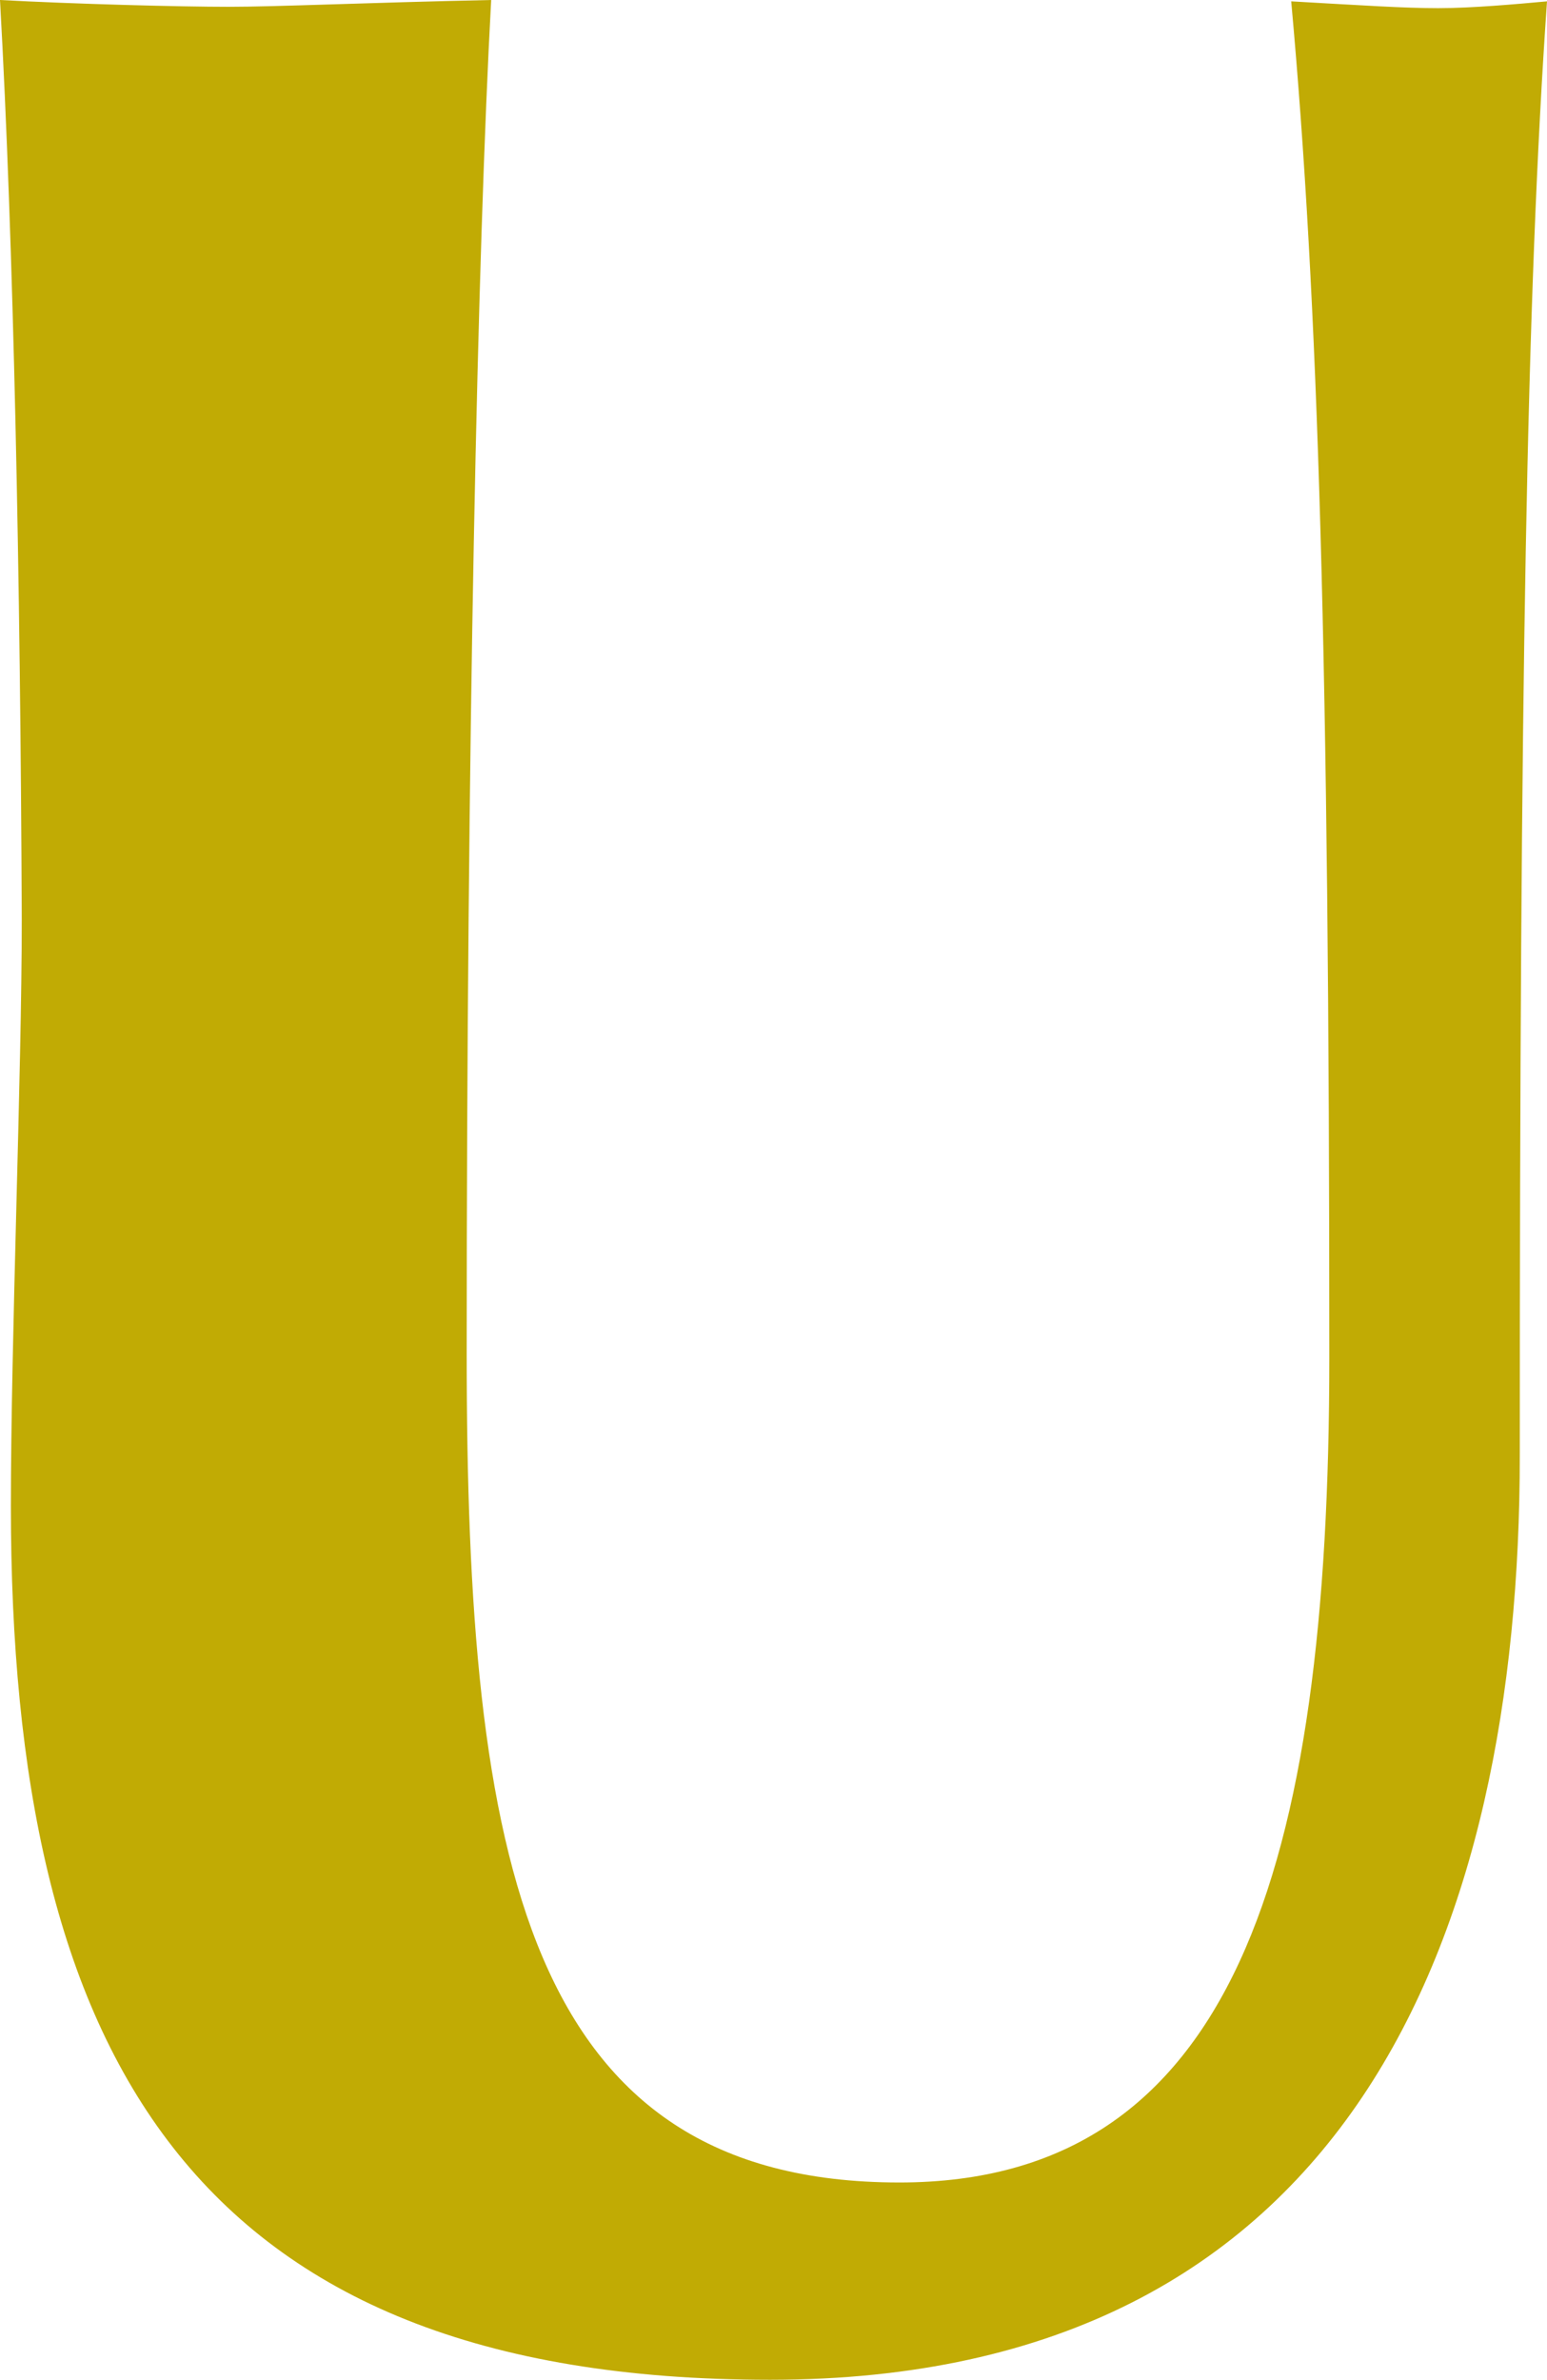 <?xml version="1.0" encoding="UTF-8"?>
<svg id="_レイヤー_2" data-name="レイヤー 2" xmlns="http://www.w3.org/2000/svg" viewBox="0 0 11.37 17.49">
  <defs>
    <style>
      .cls-1 {
        fill: #c1ab04;
        stroke-width: 0px;
      }
    </style>
  </defs>
  <g id="layout">
    <path class="cls-1" d="M11.17,10.7c0,3.51-1.25,6.79-5.51,6.79S.08,15.08.08,11.07c0-1.23.08-3.18.08-4.31C.15,4.26.1,1.78,0,0c.55.03,1.33.05,1.68.05s1-.03,1.93-.05c-.1,1.83-.18,5.46-.18,9.95,0,3.71.43,6.09,3.18,6.09,2.45,0,3.16-2.3,3.16-6.06,0-5.11-.08-7.77-.28-9.97.53.03.83.05,1.08.05s.58-.03.8-.05c-.15,2.15-.2,5.06-.2,10.7Z"/>
  </g>
</svg>